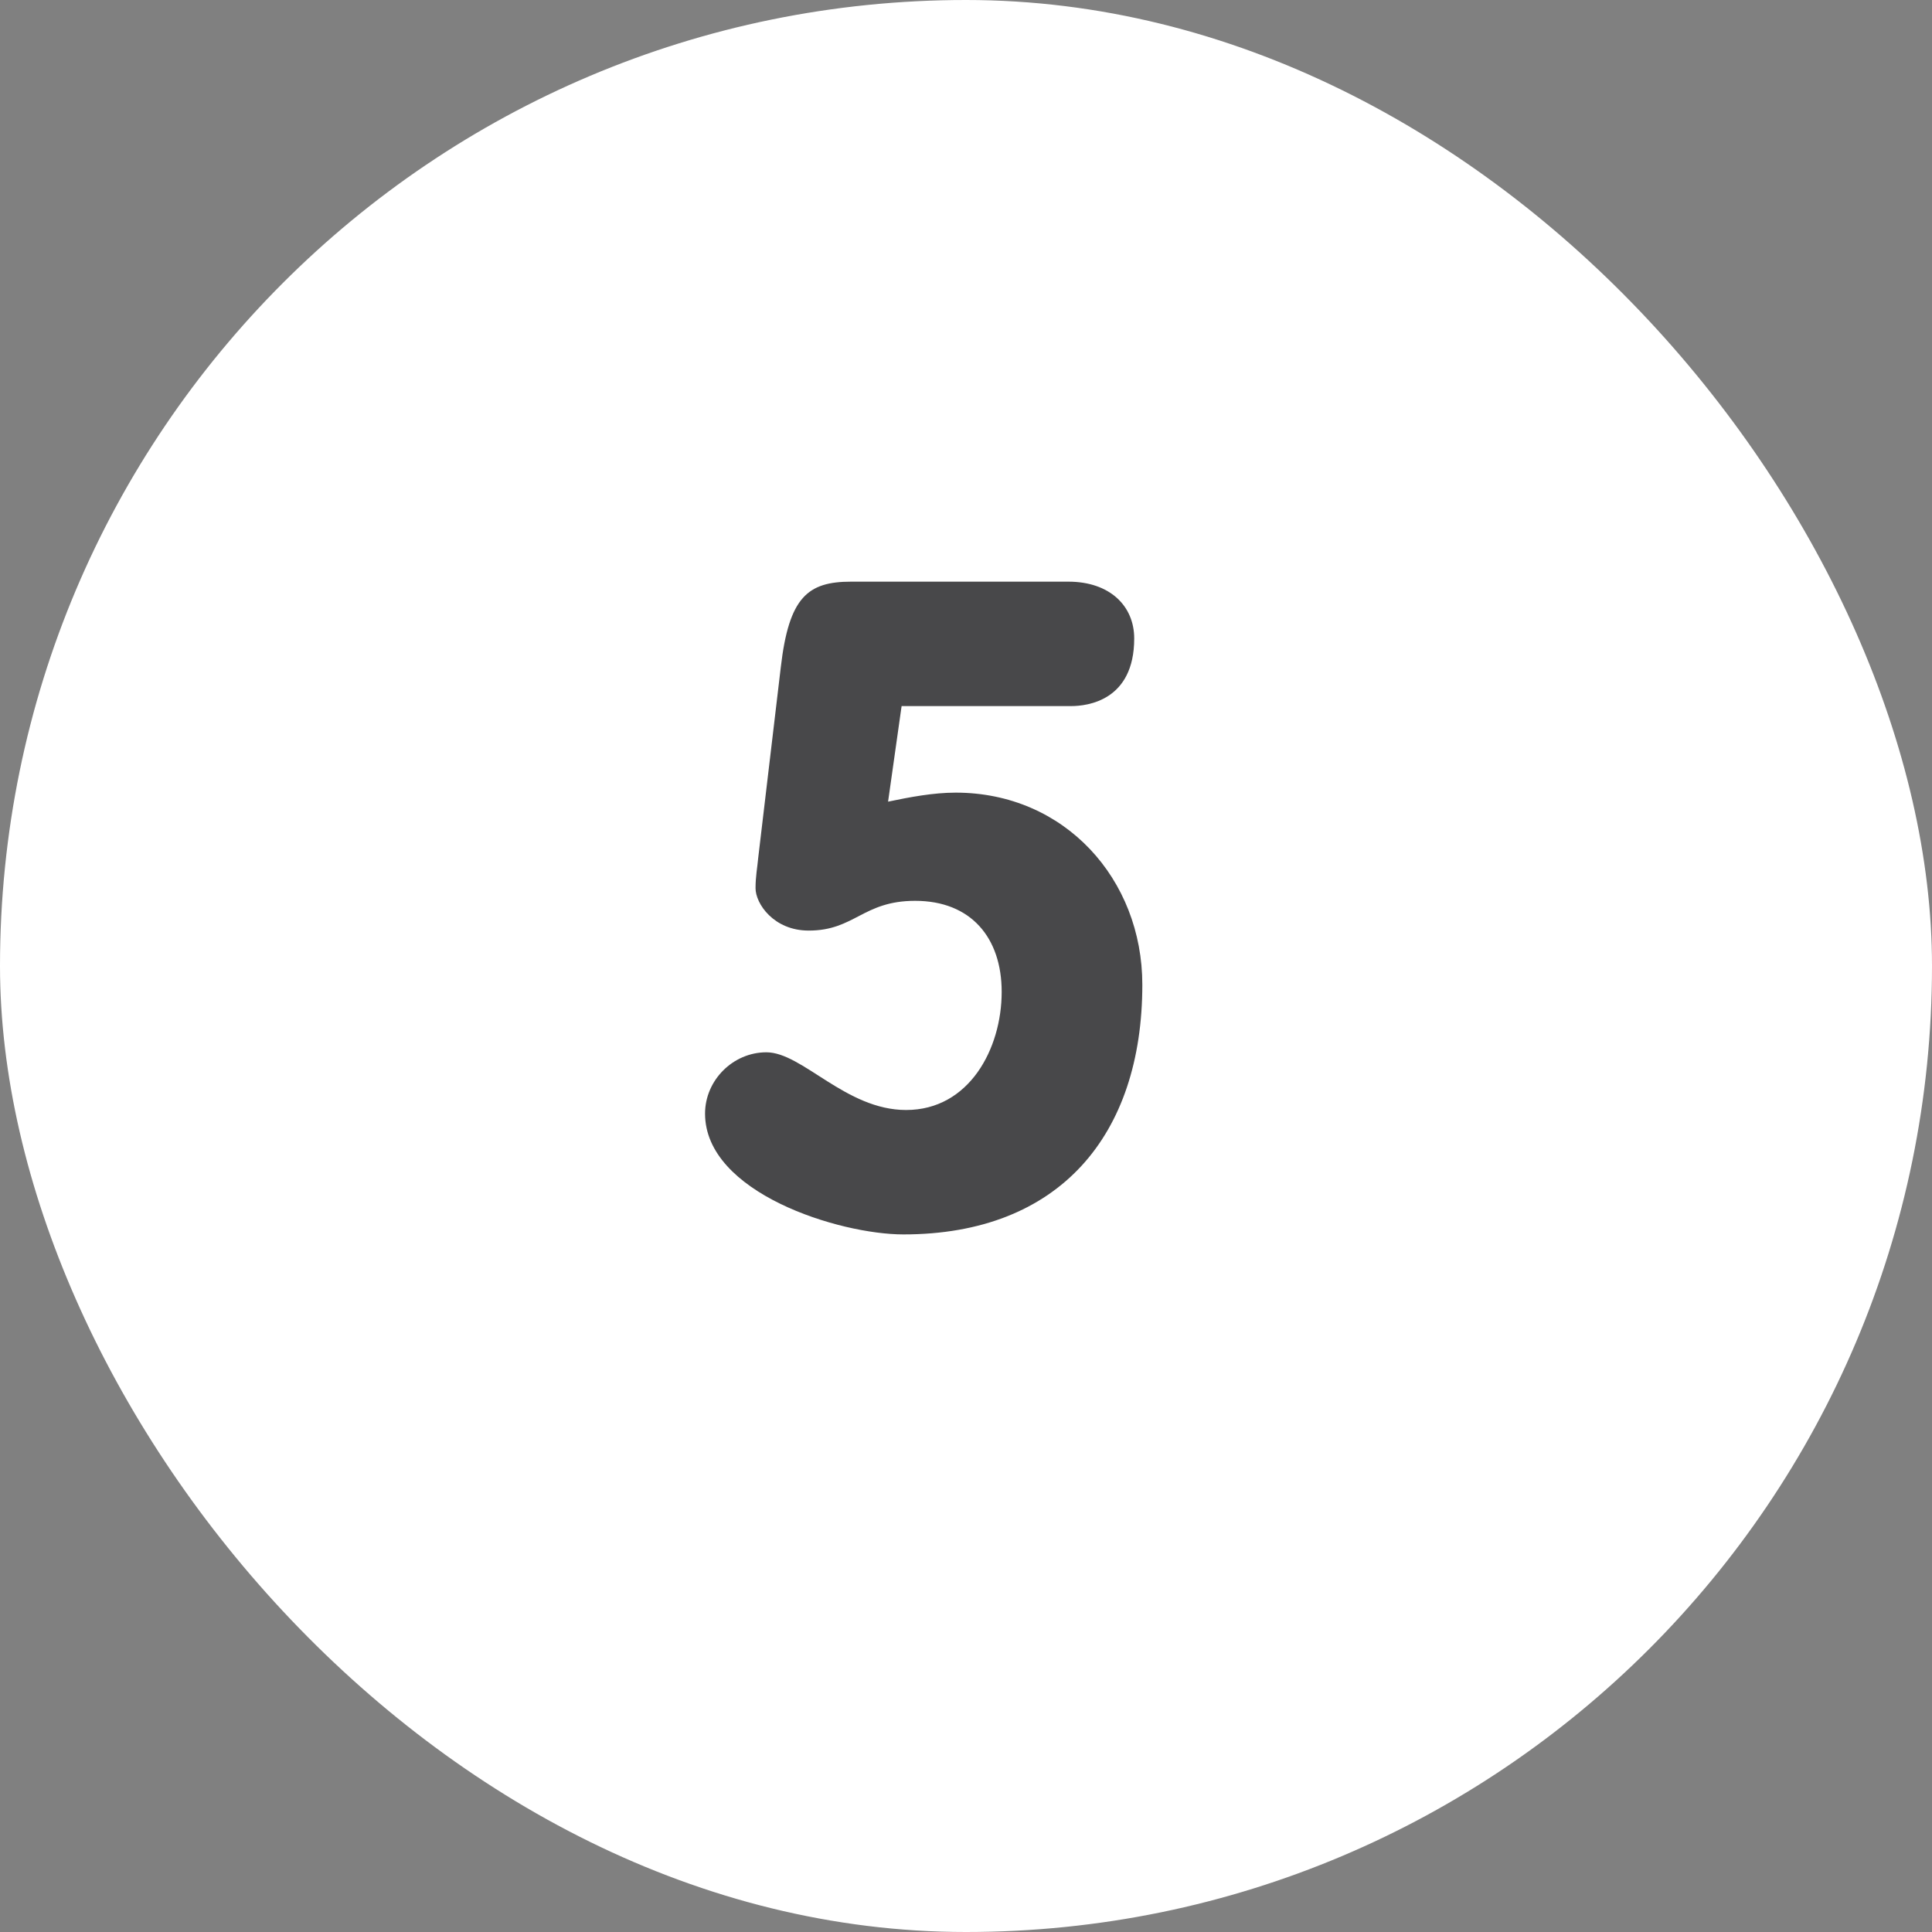 <svg width="30" height="30" viewBox="0 0 30 30" fill="none" xmlns="http://www.w3.org/2000/svg">
<rect x="0" y="0" width="30" height="30" fill="#808080" stroke="none"/>
<rect width="30" height="30" rx="15" fill="white"/>
<path d="M14 10.964L13.79 12.448C14.126 12.378 14.49 12.308 14.84 12.308C16.534 12.308 17.738 13.652 17.738 15.29C17.738 17.628 16.45 19.168 14.028 19.168C13.034 19.168 10.948 18.524 10.948 17.292C10.948 16.774 11.382 16.34 11.9 16.34C12.46 16.34 13.132 17.236 14.07 17.236C15.05 17.236 15.554 16.284 15.554 15.402C15.554 14.562 15.078 13.988 14.21 13.988C13.398 13.988 13.272 14.45 12.558 14.45C12.012 14.45 11.732 14.03 11.732 13.792C11.732 13.61 11.76 13.47 11.774 13.316L12.124 10.362C12.25 9.27 12.544 9.032 13.216 9.032H16.59C17.234 9.032 17.612 9.41 17.612 9.914C17.612 10.88 16.884 10.964 16.632 10.964H14Z" fill="#48484A"/>
</svg>
